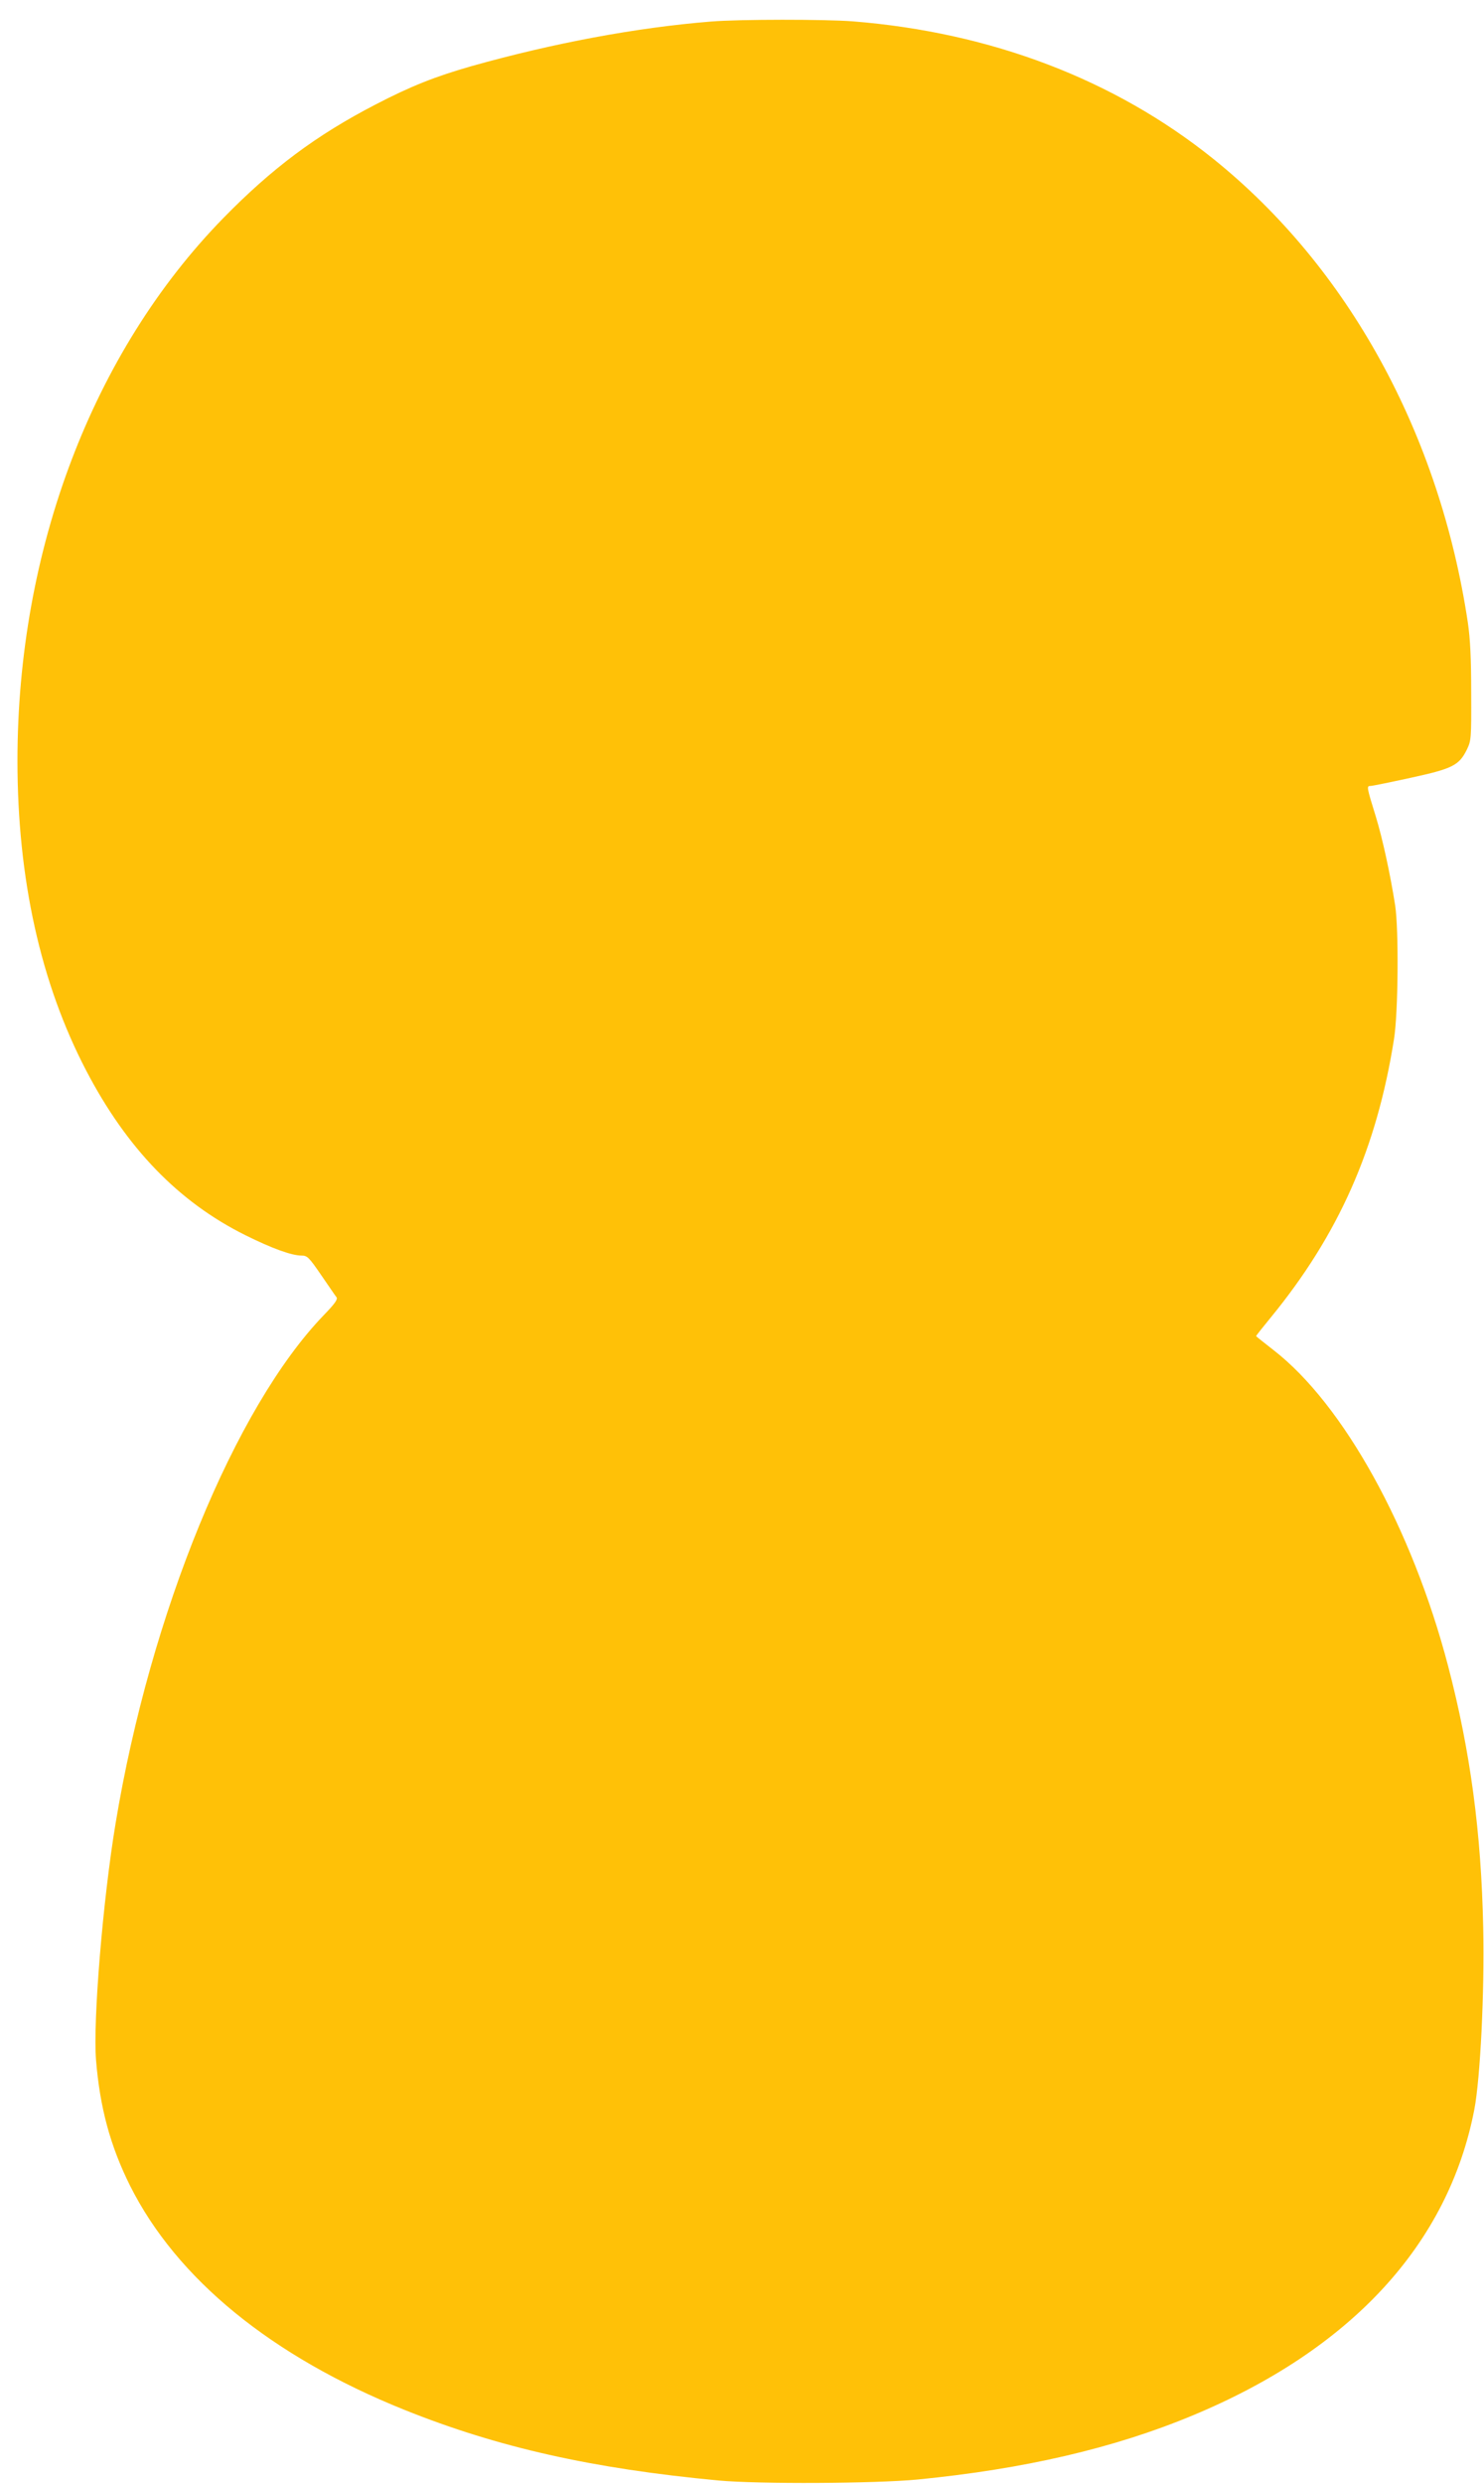 <?xml version="1.0" standalone="no"?>
<!DOCTYPE svg PUBLIC "-//W3C//DTD SVG 20010904//EN"
 "http://www.w3.org/TR/2001/REC-SVG-20010904/DTD/svg10.dtd">
<svg version="1.0" xmlns="http://www.w3.org/2000/svg"
 width="765pt" height="1280pt" viewBox="0 0 765 1280"
 preserveAspectRatio="xMidYMid meet">
<g transform="translate(0,1280) scale(0.1,-0.1)"
fill="#ffc107" stroke="none">
<path d="M3665 12689 c-384 -31 -812 -111 -1235 -230 -188 -54 -310 -102 -495
-198 -305 -158 -533 -328 -786 -587 -672 -689 -1059 -1708 -1059 -2794 0 -608
119 -1146 355 -1598 209 -400 476 -676 820 -847 139 -69 239 -105 290 -105 29
0 38 -9 101 -101 38 -55 73 -107 79 -114 7 -11 -10 -34 -66 -92 -458 -475
-894 -1537 -1073 -2618 -66 -397 -117 -1019 -101 -1220 20 -245 73 -442 175
-647 241 -481 729 -880 1415 -1156 483 -194 970 -303 1620 -364 209 -19 804
-16 1025 5 549 54 1011 161 1415 329 820 340 1321 884 1455 1577 31 161 53
605 46 936 -10 494 -67 915 -181 1350 -186 711 -540 1349 -900 1628 -49 38
-90 71 -90 72 0 2 34 45 75 95 350 427 547 871 636 1435 22 136 25 565 6 690
-26 165 -65 343 -99 455 -48 155 -49 160 -28 160 9 0 102 19 207 42 216 47
249 64 289 144 23 48 24 55 23 294 0 179 -5 276 -17 360 -146 975 -617 1832
-1312 2391 -509 409 -1146 652 -1859 709 -147 11 -582 11 -731 -1z"/>
</g>
</svg>
